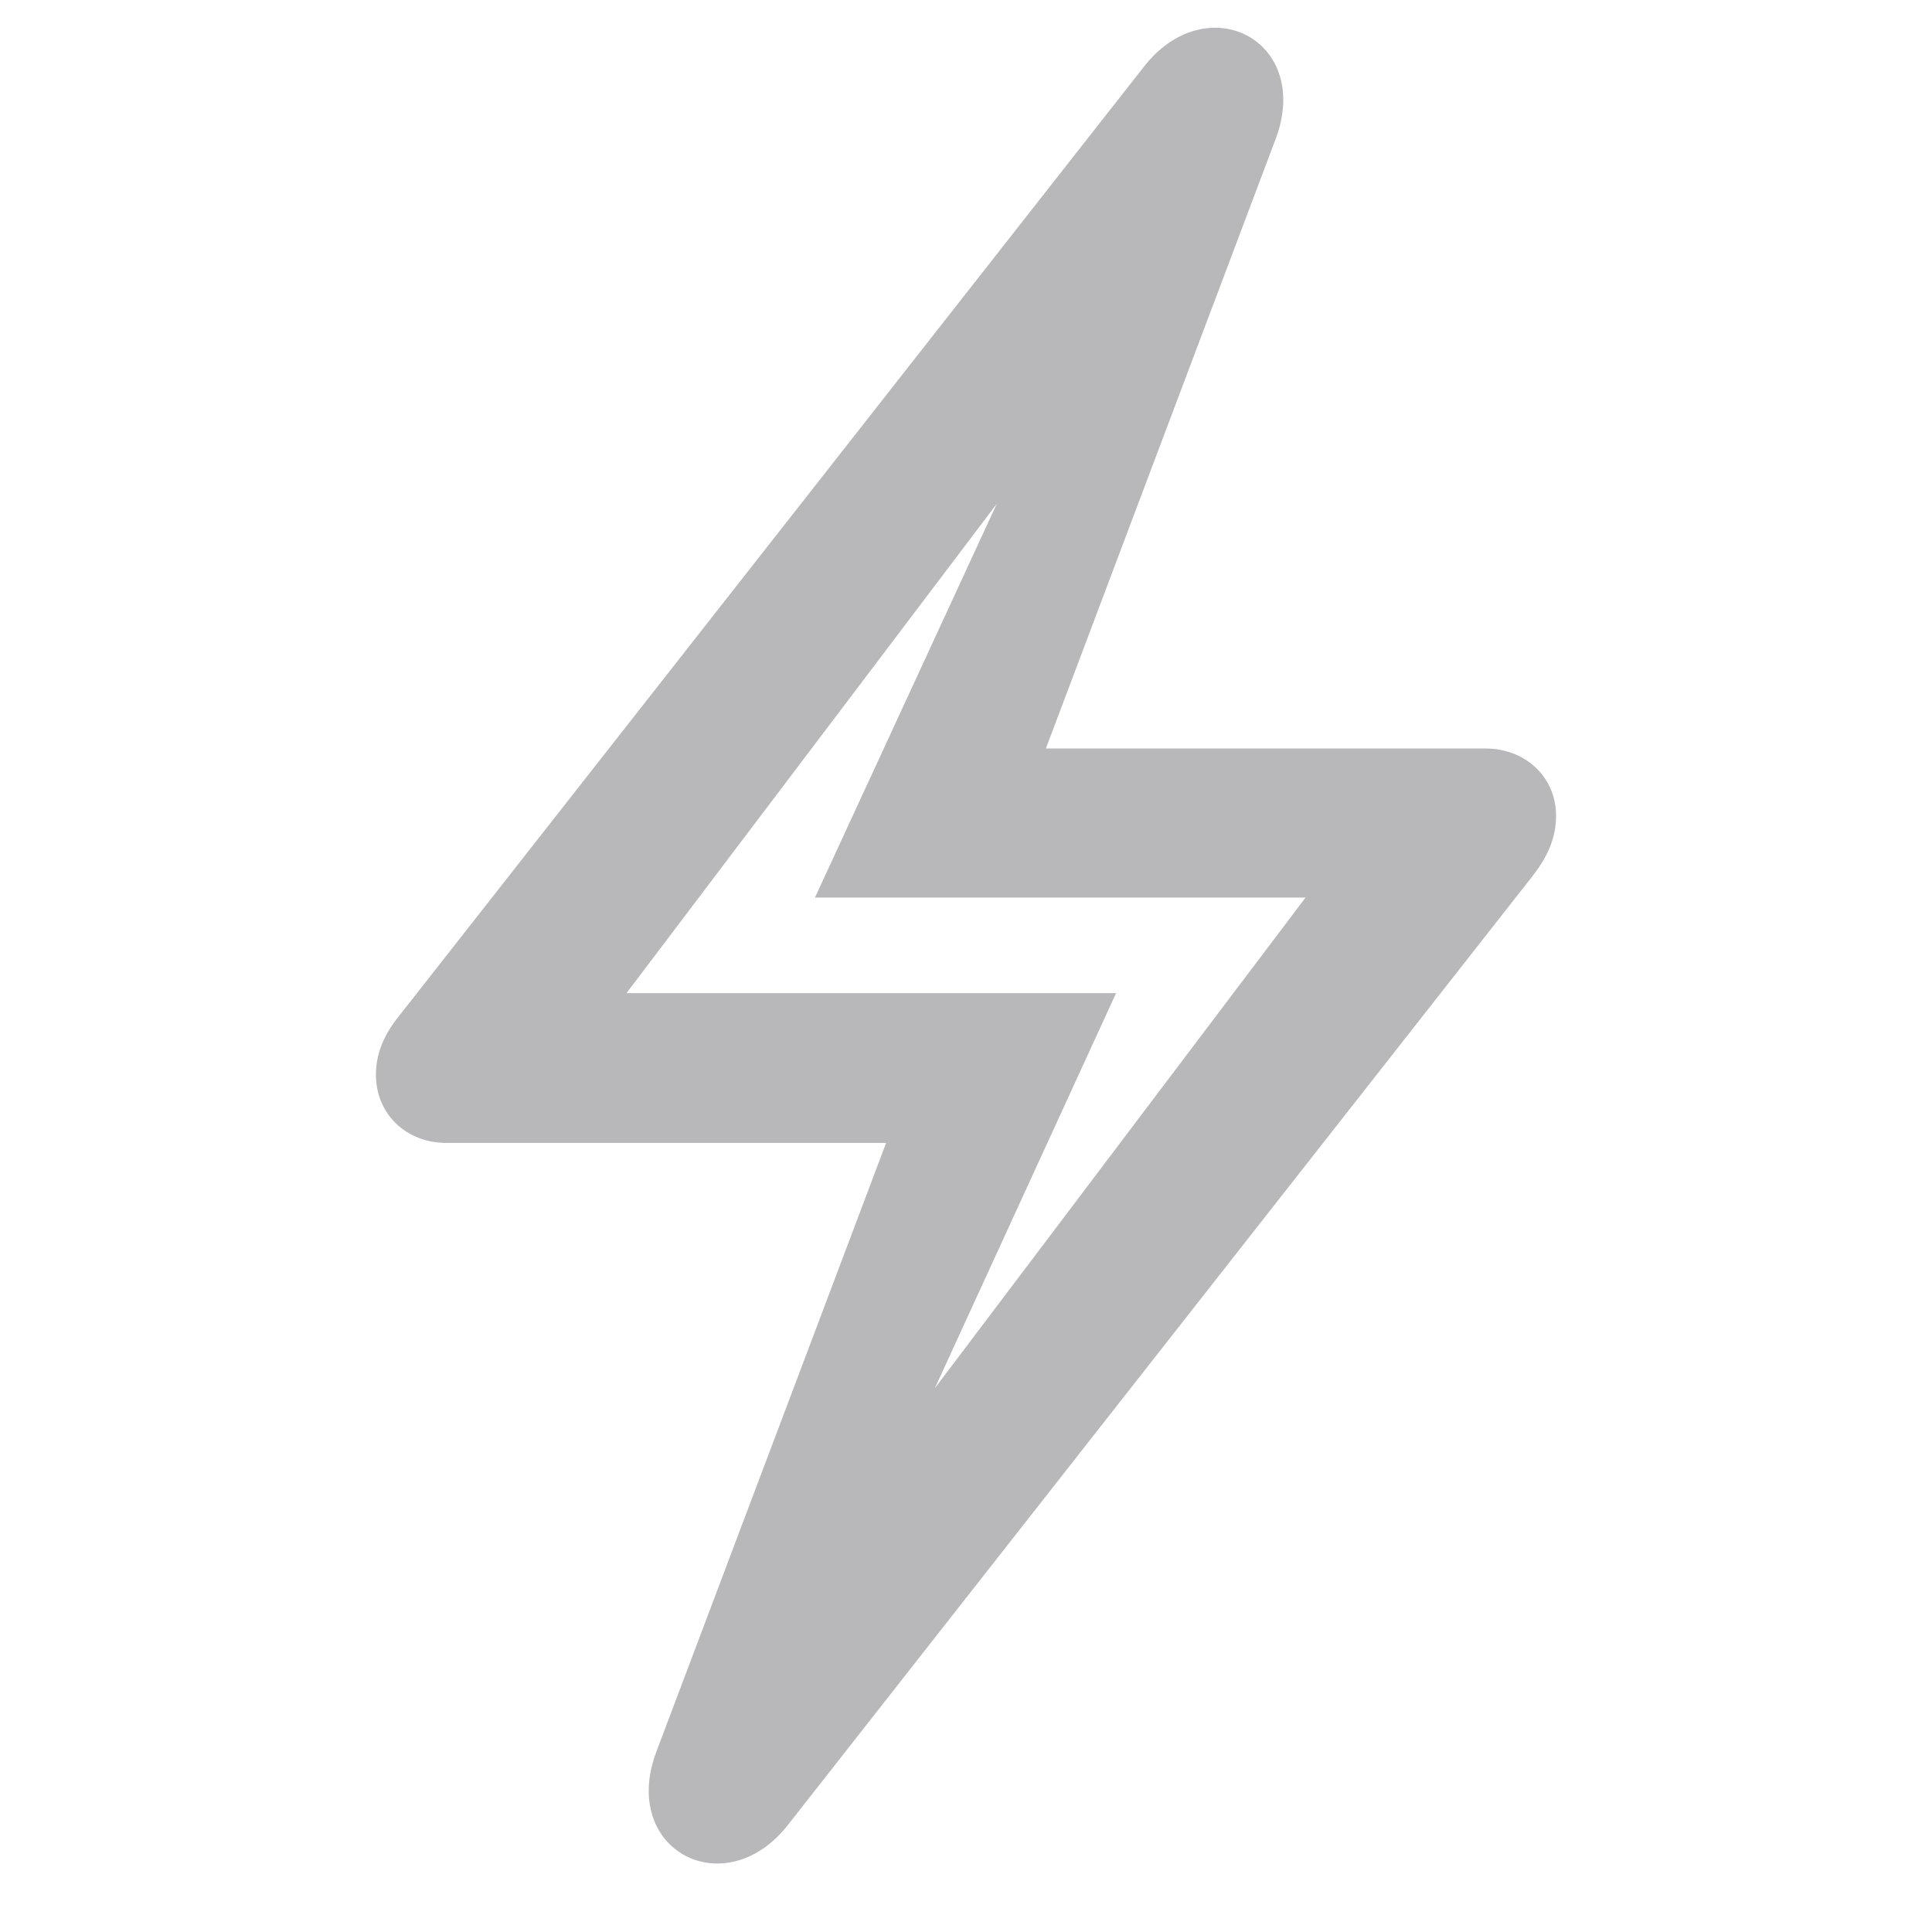 <svg width="24" height="24" viewBox="0 0 12 19" fill="none" xmlns="http://www.w3.org/2000/svg">
  <path d="m4.172 17.883 7.32-9.328c.14-.18.211-.344.211-.532 0-.32-.25-.562-.594-.562H6.641l2.312-6.133c.32-.86-.578-1.312-1.125-.61l-7.32 9.329c-.14.172-.211.336-.211.523 0 .328.25.57.594.57h4.468l-2.312 6.126c-.32.859.578 1.32 1.125.617M7.32 9.867H2.46l4.321-5.71-2.11 4.57H9.54l-4.32 5.718z" fill="#B8B8BB" stroke="#B8B8BB" stroke-width="0.2"/>
</svg>
